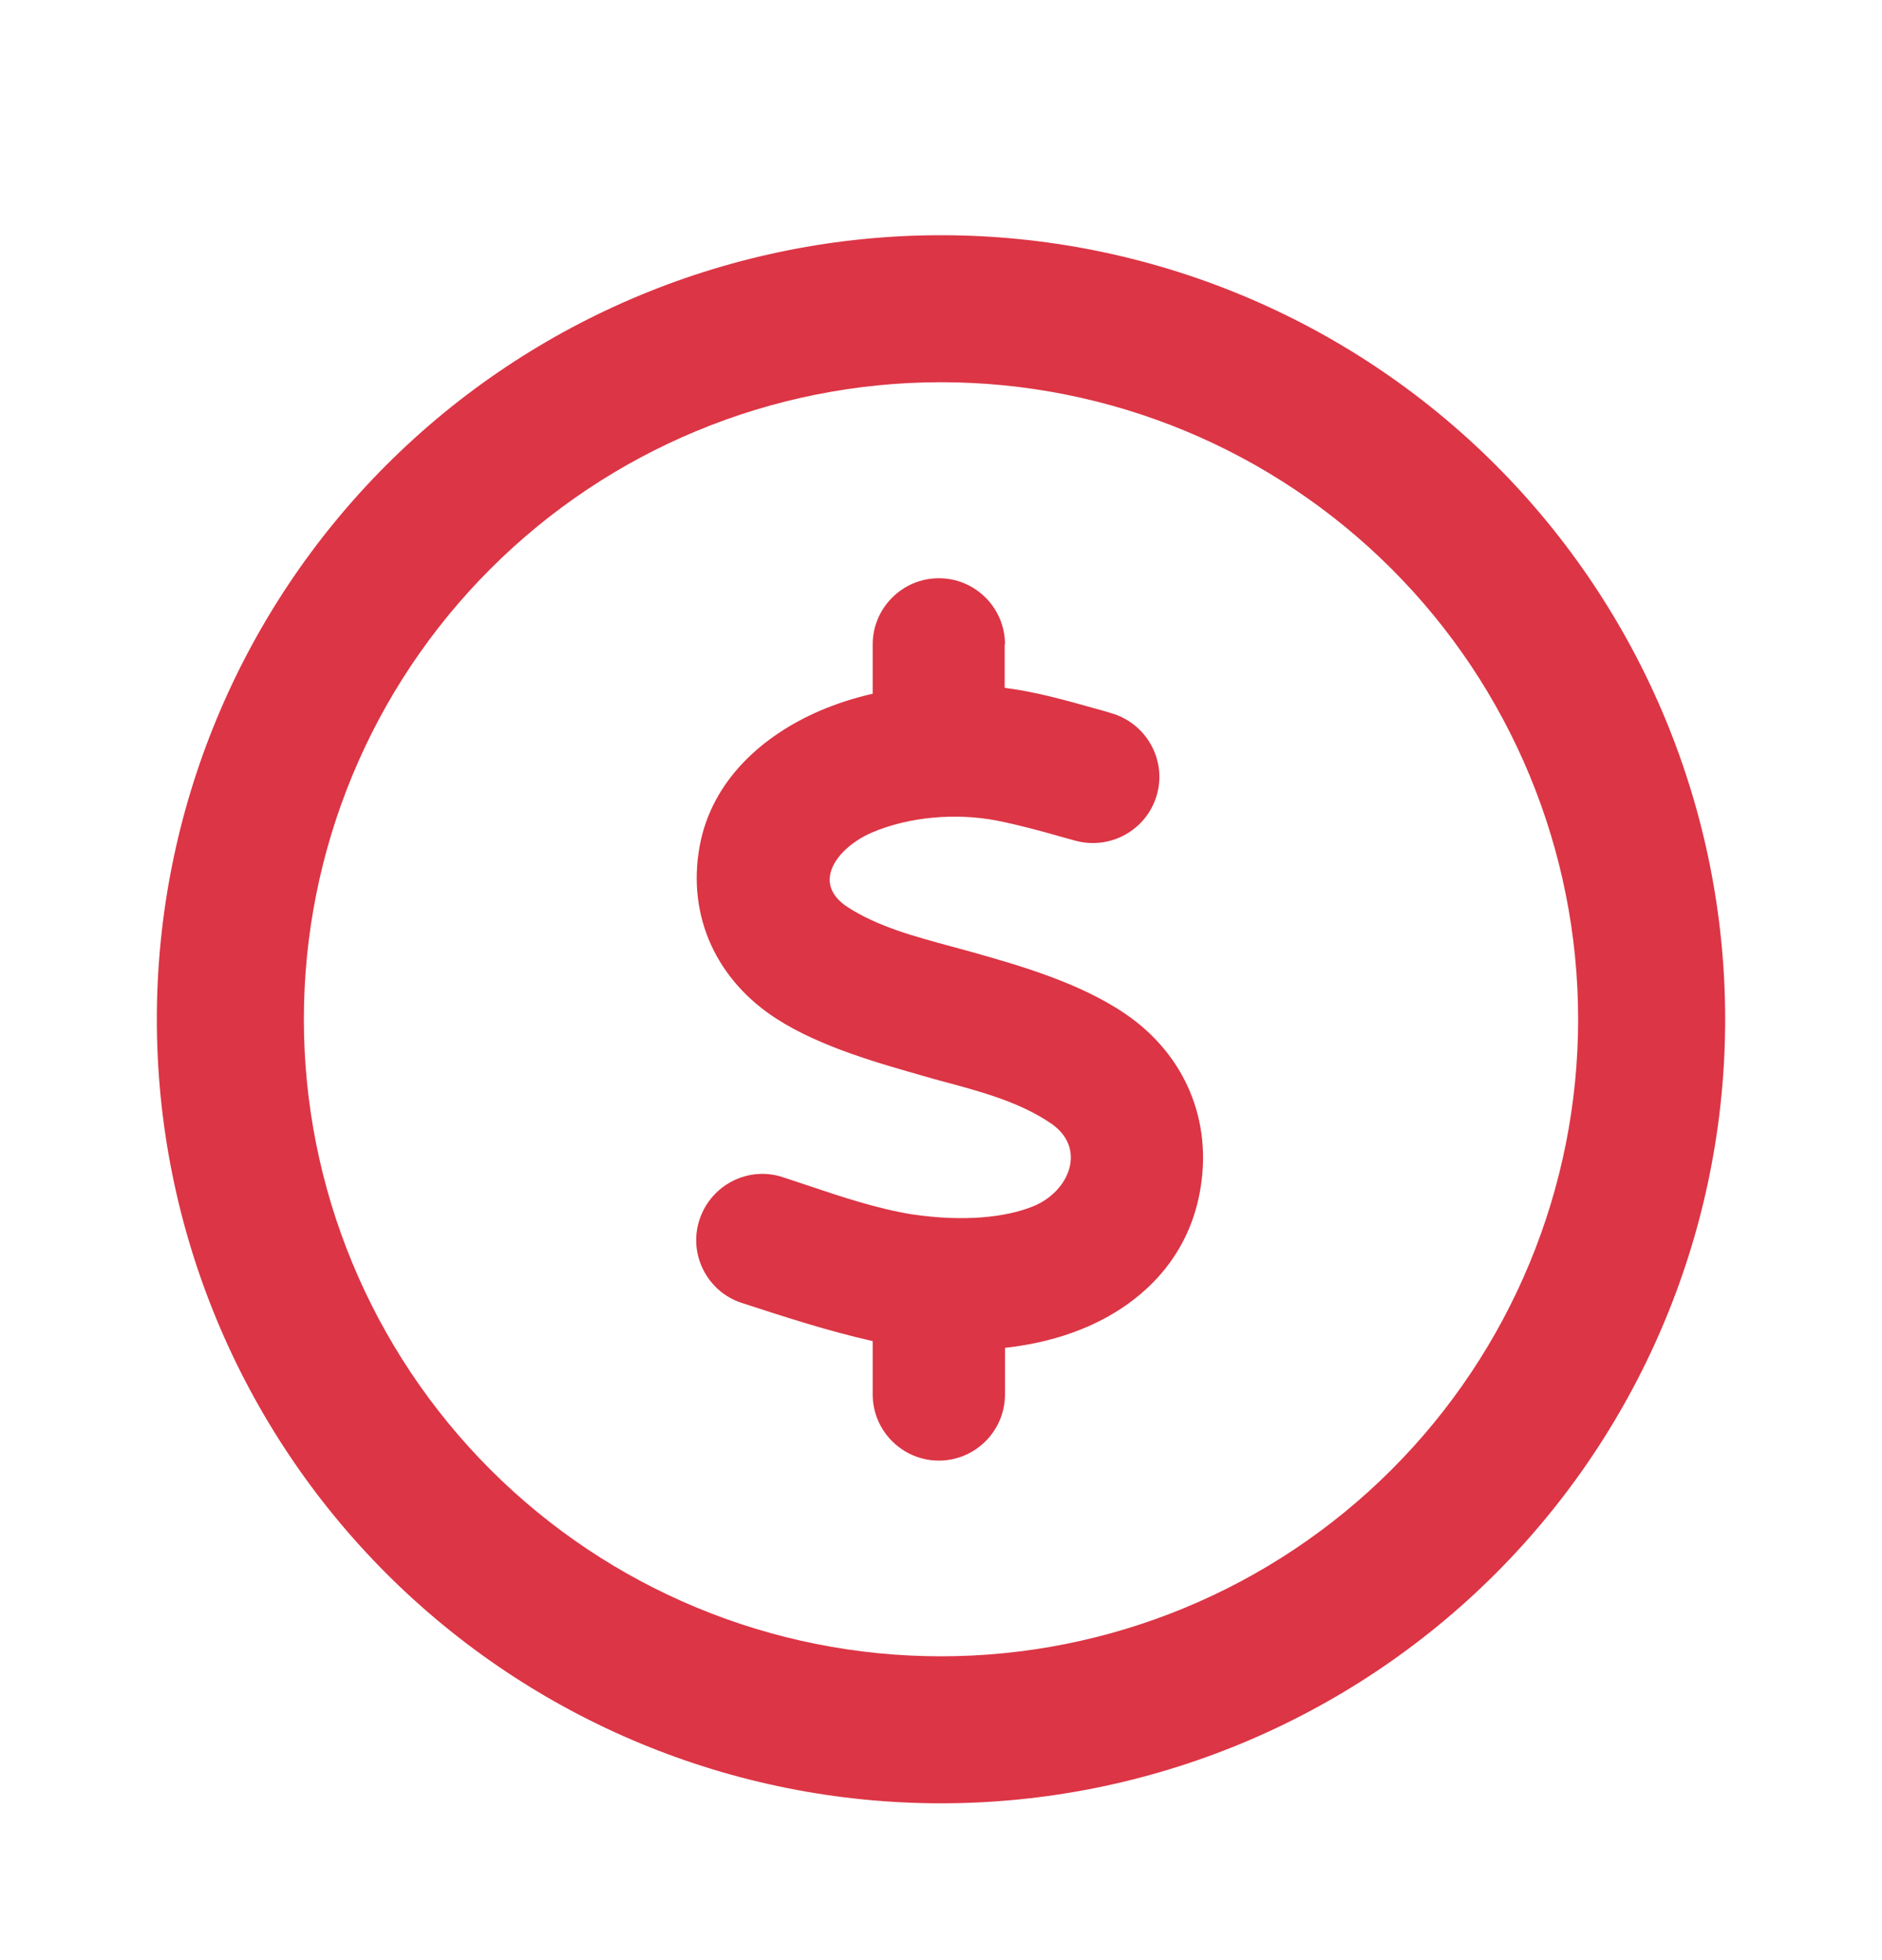 <svg xmlns="http://www.w3.org/2000/svg" width="24" height="25" viewBox="0 0 24 25" fill="none">
  <path d="M20.125 13C20.125 10.845 19.269 8.778 17.745 7.255C16.221 5.731 14.155 4.875 12 4.875C9.845 4.875 7.778 5.731 6.255 7.255C4.731 8.778 3.875 10.845 3.875 13C3.875 15.155 4.731 17.221 6.255 18.745C7.778 20.269 9.845 21.125 12 21.125C14.155 21.125 16.221 20.269 17.745 18.745C19.269 17.221 20.125 15.155 20.125 13ZM2 13C2 10.348 3.054 7.804 4.929 5.929C6.804 4.054 9.348 3 12 3C14.652 3 17.196 4.054 19.071 5.929C20.946 7.804 22 10.348 22 13C22 15.652 20.946 18.196 19.071 20.071C17.196 21.946 14.652 23 12 23C9.348 23 6.804 21.946 4.929 20.071C3.054 18.196 2 15.652 2 13ZM12.812 8.219V8.773C13.191 8.82 13.57 8.926 13.945 9.031C14.02 9.051 14.09 9.07 14.164 9.094C14.613 9.219 14.879 9.684 14.754 10.133C14.629 10.582 14.164 10.844 13.715 10.723C13.652 10.707 13.594 10.688 13.531 10.672C13.258 10.594 12.984 10.52 12.707 10.465C12.191 10.367 11.594 10.414 11.113 10.621C10.684 10.809 10.328 11.262 10.816 11.574C11.199 11.82 11.668 11.945 12.113 12.066C12.207 12.09 12.297 12.117 12.387 12.141C12.996 12.312 13.773 12.535 14.355 12.934C15.113 13.453 15.469 14.297 15.301 15.203C15.141 16.078 14.531 16.652 13.801 16.949C13.496 17.074 13.164 17.152 12.816 17.191V17.785C12.816 18.25 12.438 18.629 11.973 18.629C11.508 18.629 11.129 18.25 11.129 17.785V17.105C10.562 16.977 10.008 16.797 9.457 16.617C9.016 16.473 8.773 15.992 8.922 15.551C9.07 15.109 9.547 14.867 9.988 15.016C10.086 15.047 10.184 15.082 10.281 15.113C10.723 15.262 11.176 15.414 11.629 15.488C12.293 15.586 12.824 15.527 13.172 15.387C13.641 15.199 13.863 14.641 13.402 14.328C13.008 14.059 12.52 13.926 12.055 13.801C11.965 13.777 11.879 13.754 11.789 13.727C11.199 13.559 10.461 13.352 9.906 12.996C9.145 12.508 8.758 11.695 8.922 10.793C9.078 9.941 9.742 9.375 10.445 9.07C10.66 8.977 10.891 8.902 11.129 8.848V8.219C11.129 7.754 11.508 7.375 11.973 7.375C12.438 7.375 12.816 7.754 12.816 8.219H12.812Z" fill="#DC3545"/>
</svg>